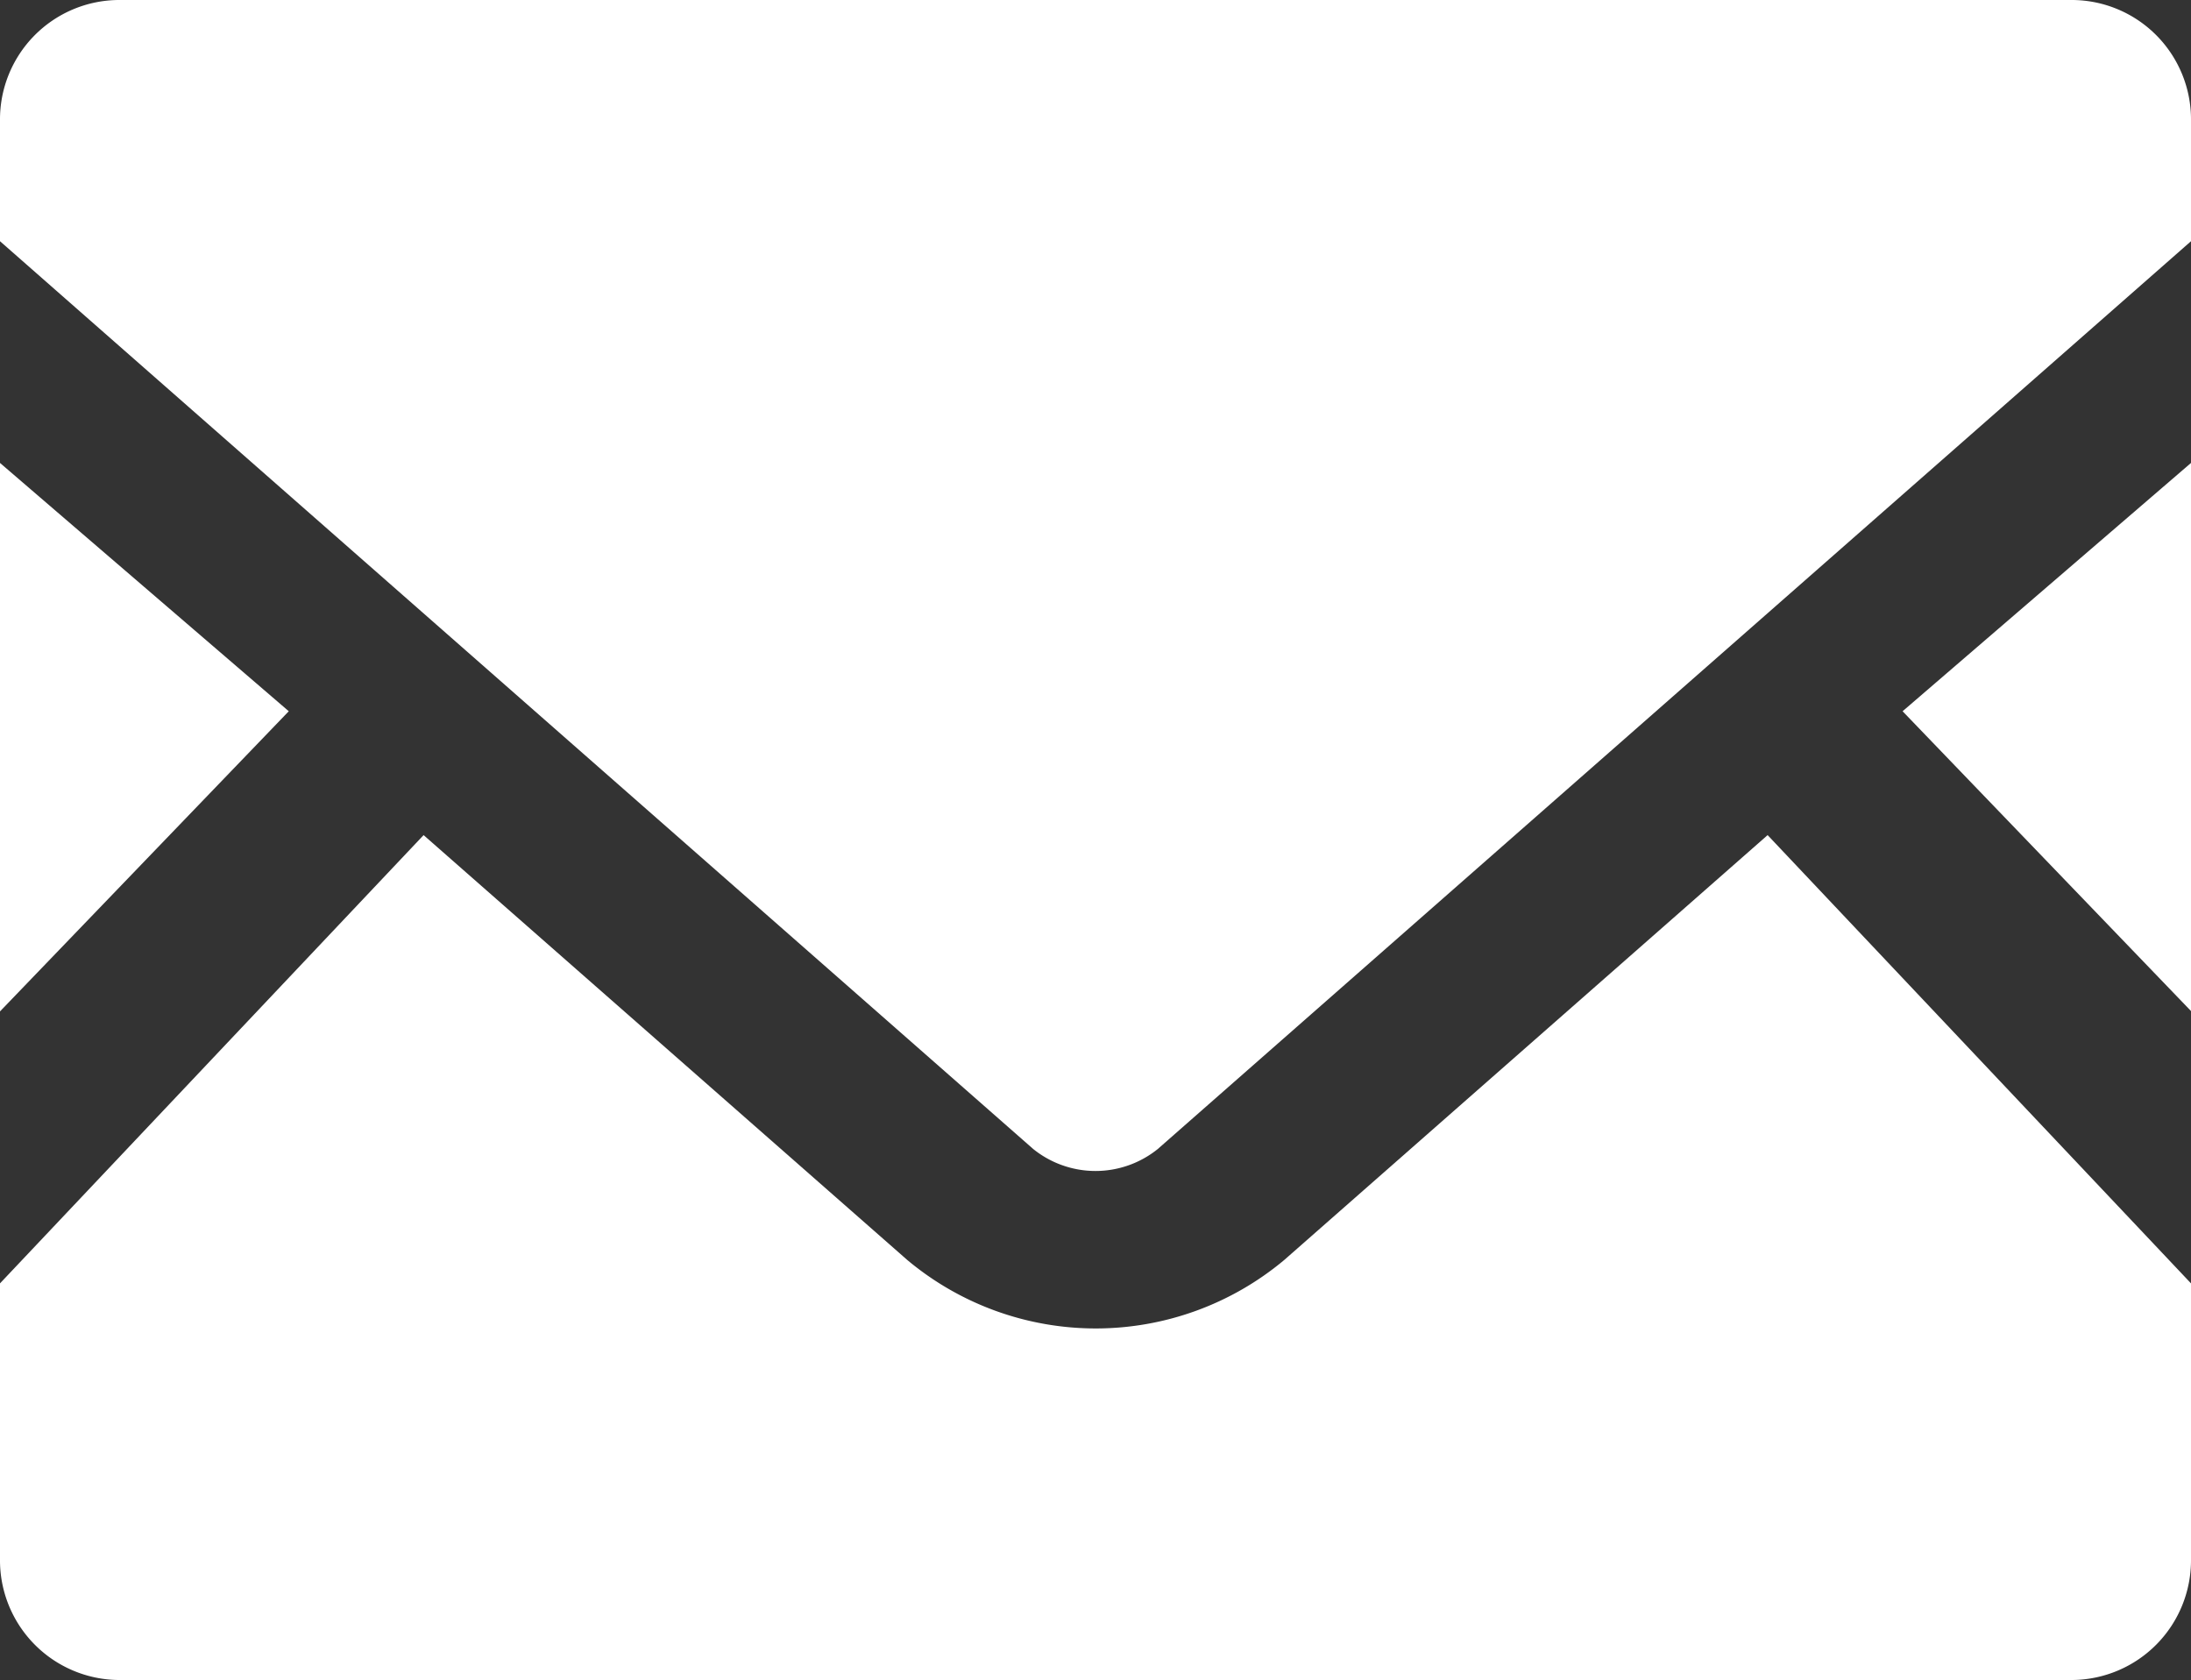 <svg xmlns="http://www.w3.org/2000/svg" width="30" height="23.004" viewBox="0 0 30 23.004">
  <rect x="0" y="0" width="30" height="23.004" fill="#333333" stroke="none"/>
  <g id="メールの無料アイコン素材" transform="translate(0 -63.519)">
    <path id="パス_103" data-name="パス 103" d="M449.869,177.105,445.92,173l3.949-3.4Z" transform="translate(-419.869 -99.742)" fill="#fff"/>
    <path id="パス_104" data-name="パス 104" d="M3.954,173,0,177.11V169.6Z" transform="translate(0 -99.742)" fill="#fff"/>
    <path id="パス_105" data-name="パス 105" d="M30,261.017v3.777a1.639,1.639,0,0,1-1.622,1.654H1.622A1.639,1.639,0,0,1,0,264.794v-3.777l5.8-6.138,6.623,5.818a4.021,4.021,0,0,0,5.161,0l6.619-5.818Z" transform="translate(0 -179.925)" fill="#fff"/>
    <path id="パス_106" data-name="パス 106" d="M30,65.168v1.654L15.853,79.252a1.359,1.359,0,0,1-1.706,0L0,66.822V65.168a1.635,1.635,0,0,1,1.622-1.649H28.378A1.635,1.635,0,0,1,30,65.168Z" transform="translate(0 0)" fill="#fff"/>
  </g>
</svg>
